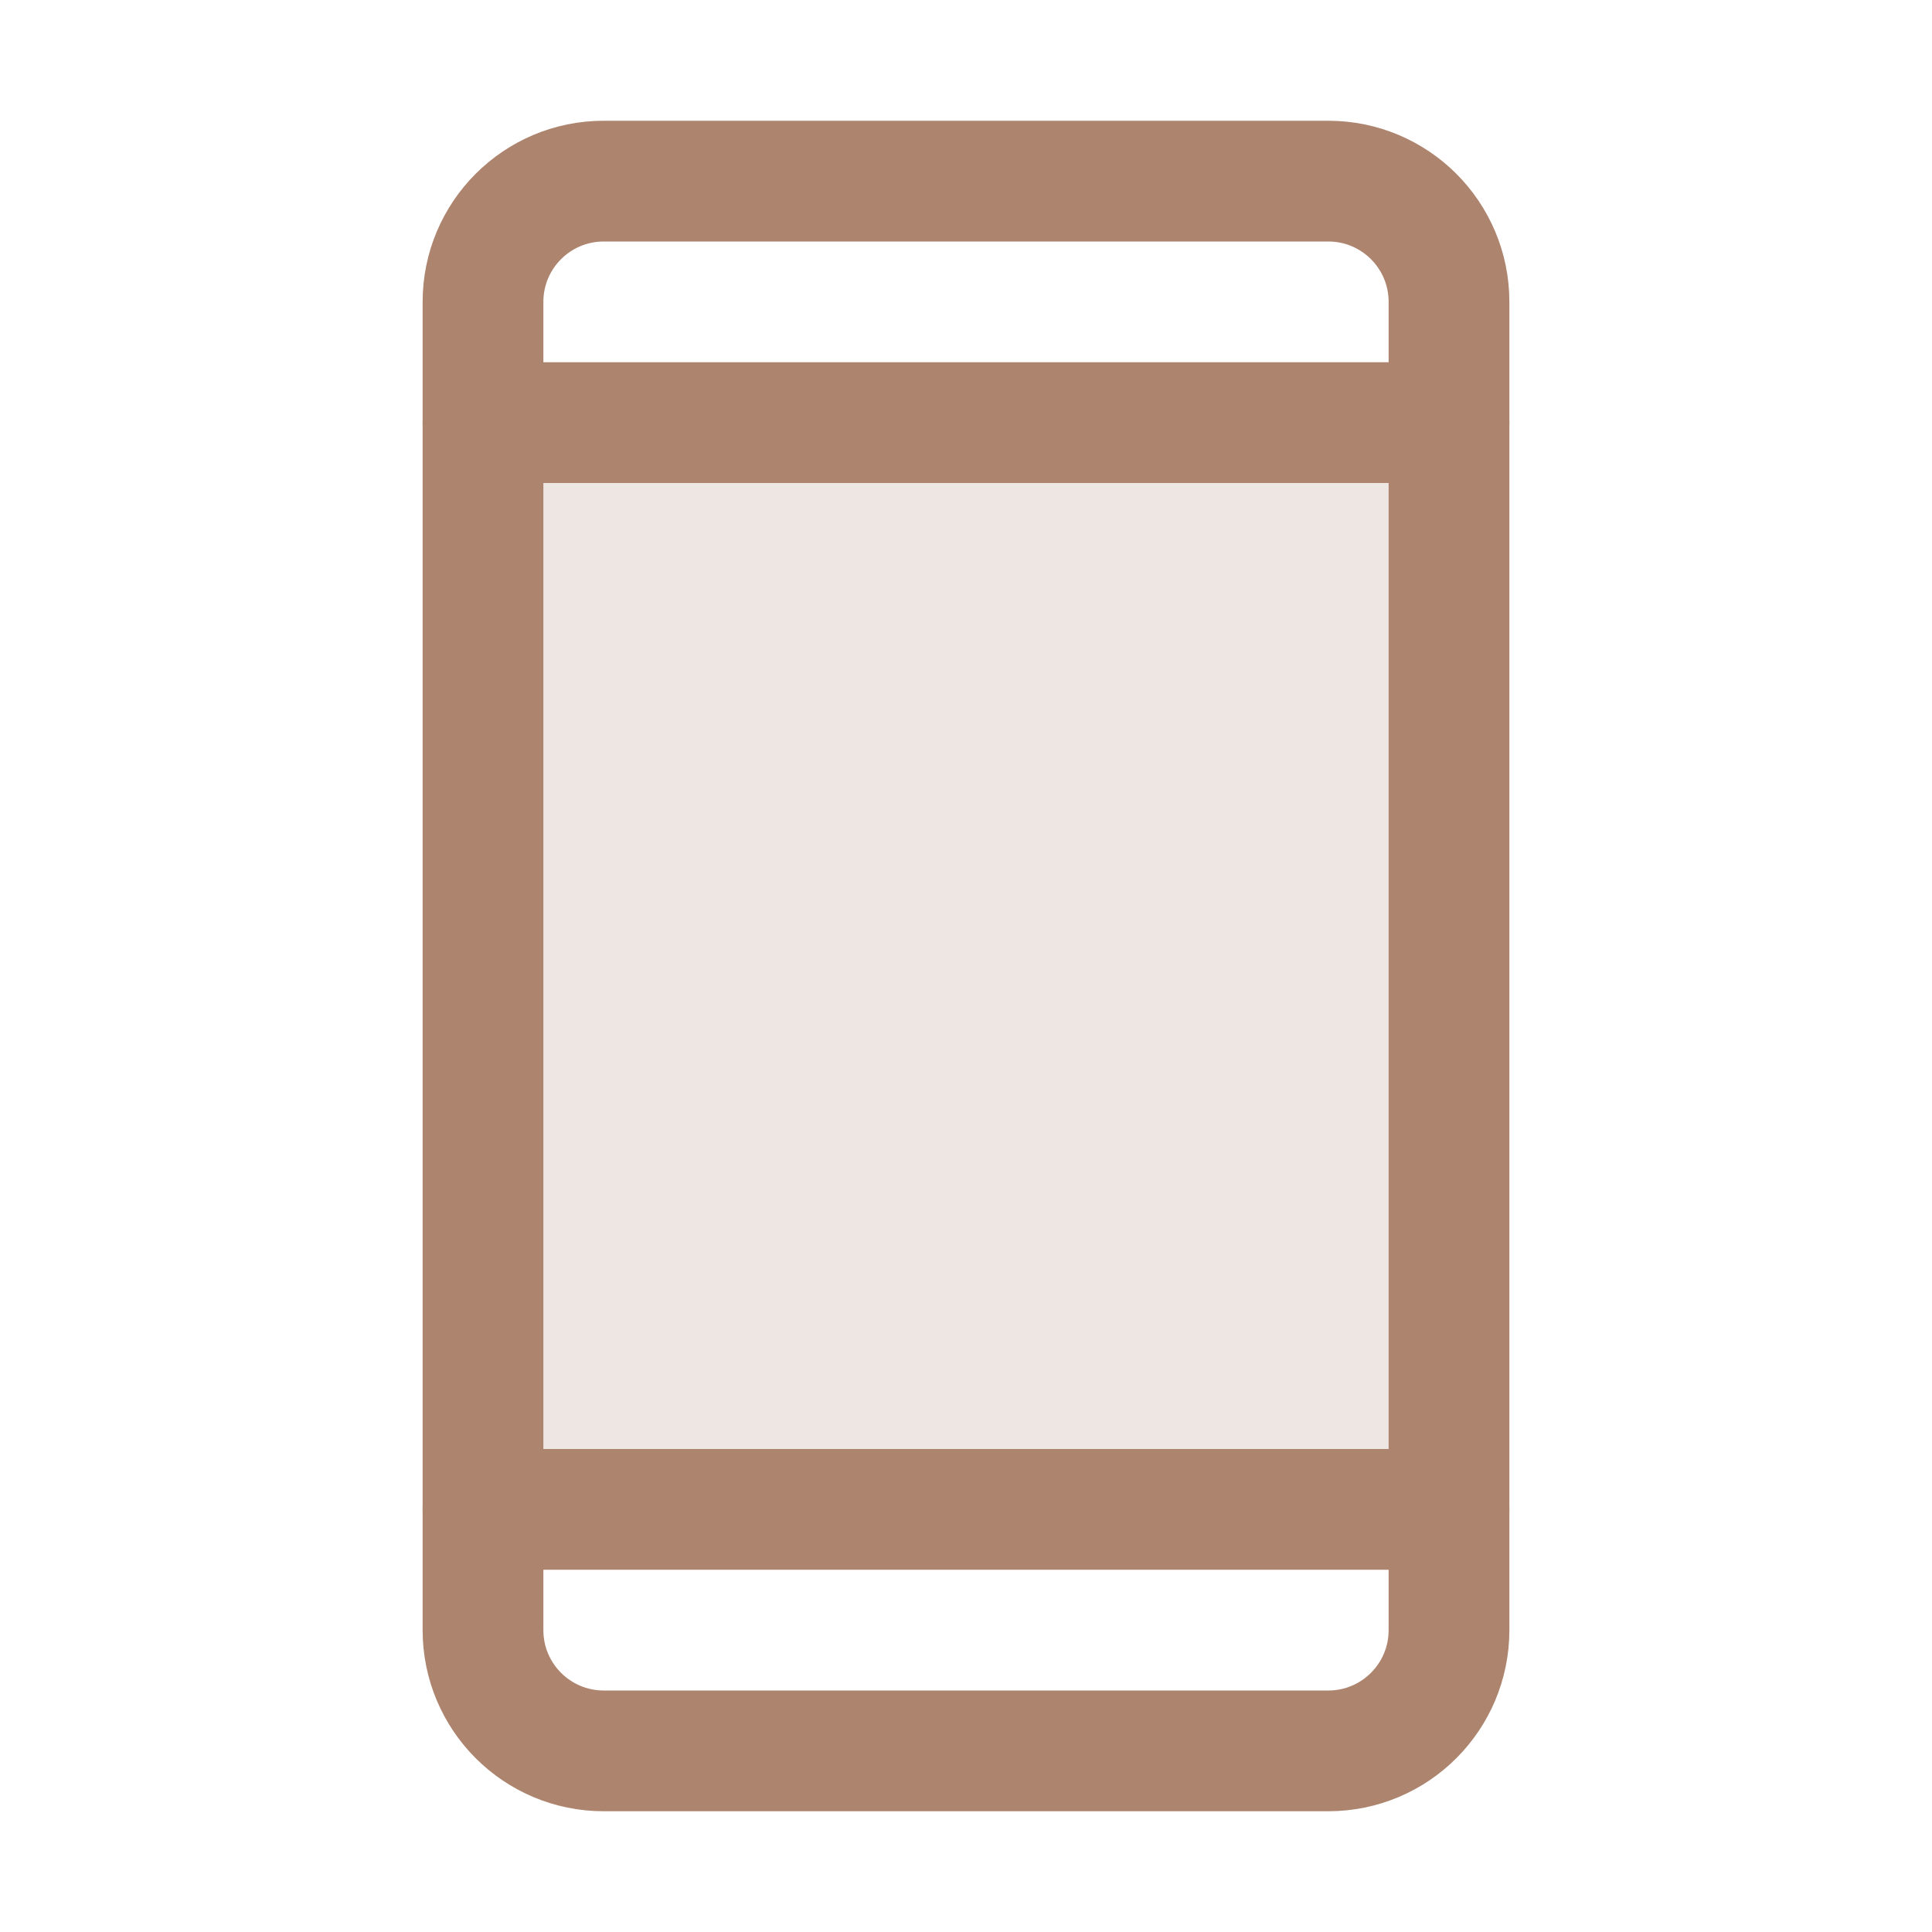 <svg xmlns="http://www.w3.org/2000/svg" width="32" height="32" viewBox="0 0 32 32" fill="none"><path opacity="0.2" d="M24 7H8V25H24V7Z" fill="#AD846E"></path><path d="M22 3H10C8.895 3 8 3.895 8 5V27C8 28.105 8.895 29 10 29H22C23.105 29 24 28.105 24 27V5C24 3.895 23.105 3 22 3Z" stroke="#AD846E" stroke-width="2" stroke-linecap="round" stroke-linejoin="round"></path><path d="M8 7H24" stroke="#AD846E" stroke-width="2" stroke-linecap="round" stroke-linejoin="round"></path><path d="M8 25H24" stroke="#AD846E" stroke-width="2" stroke-linecap="round" stroke-linejoin="round"></path></svg>